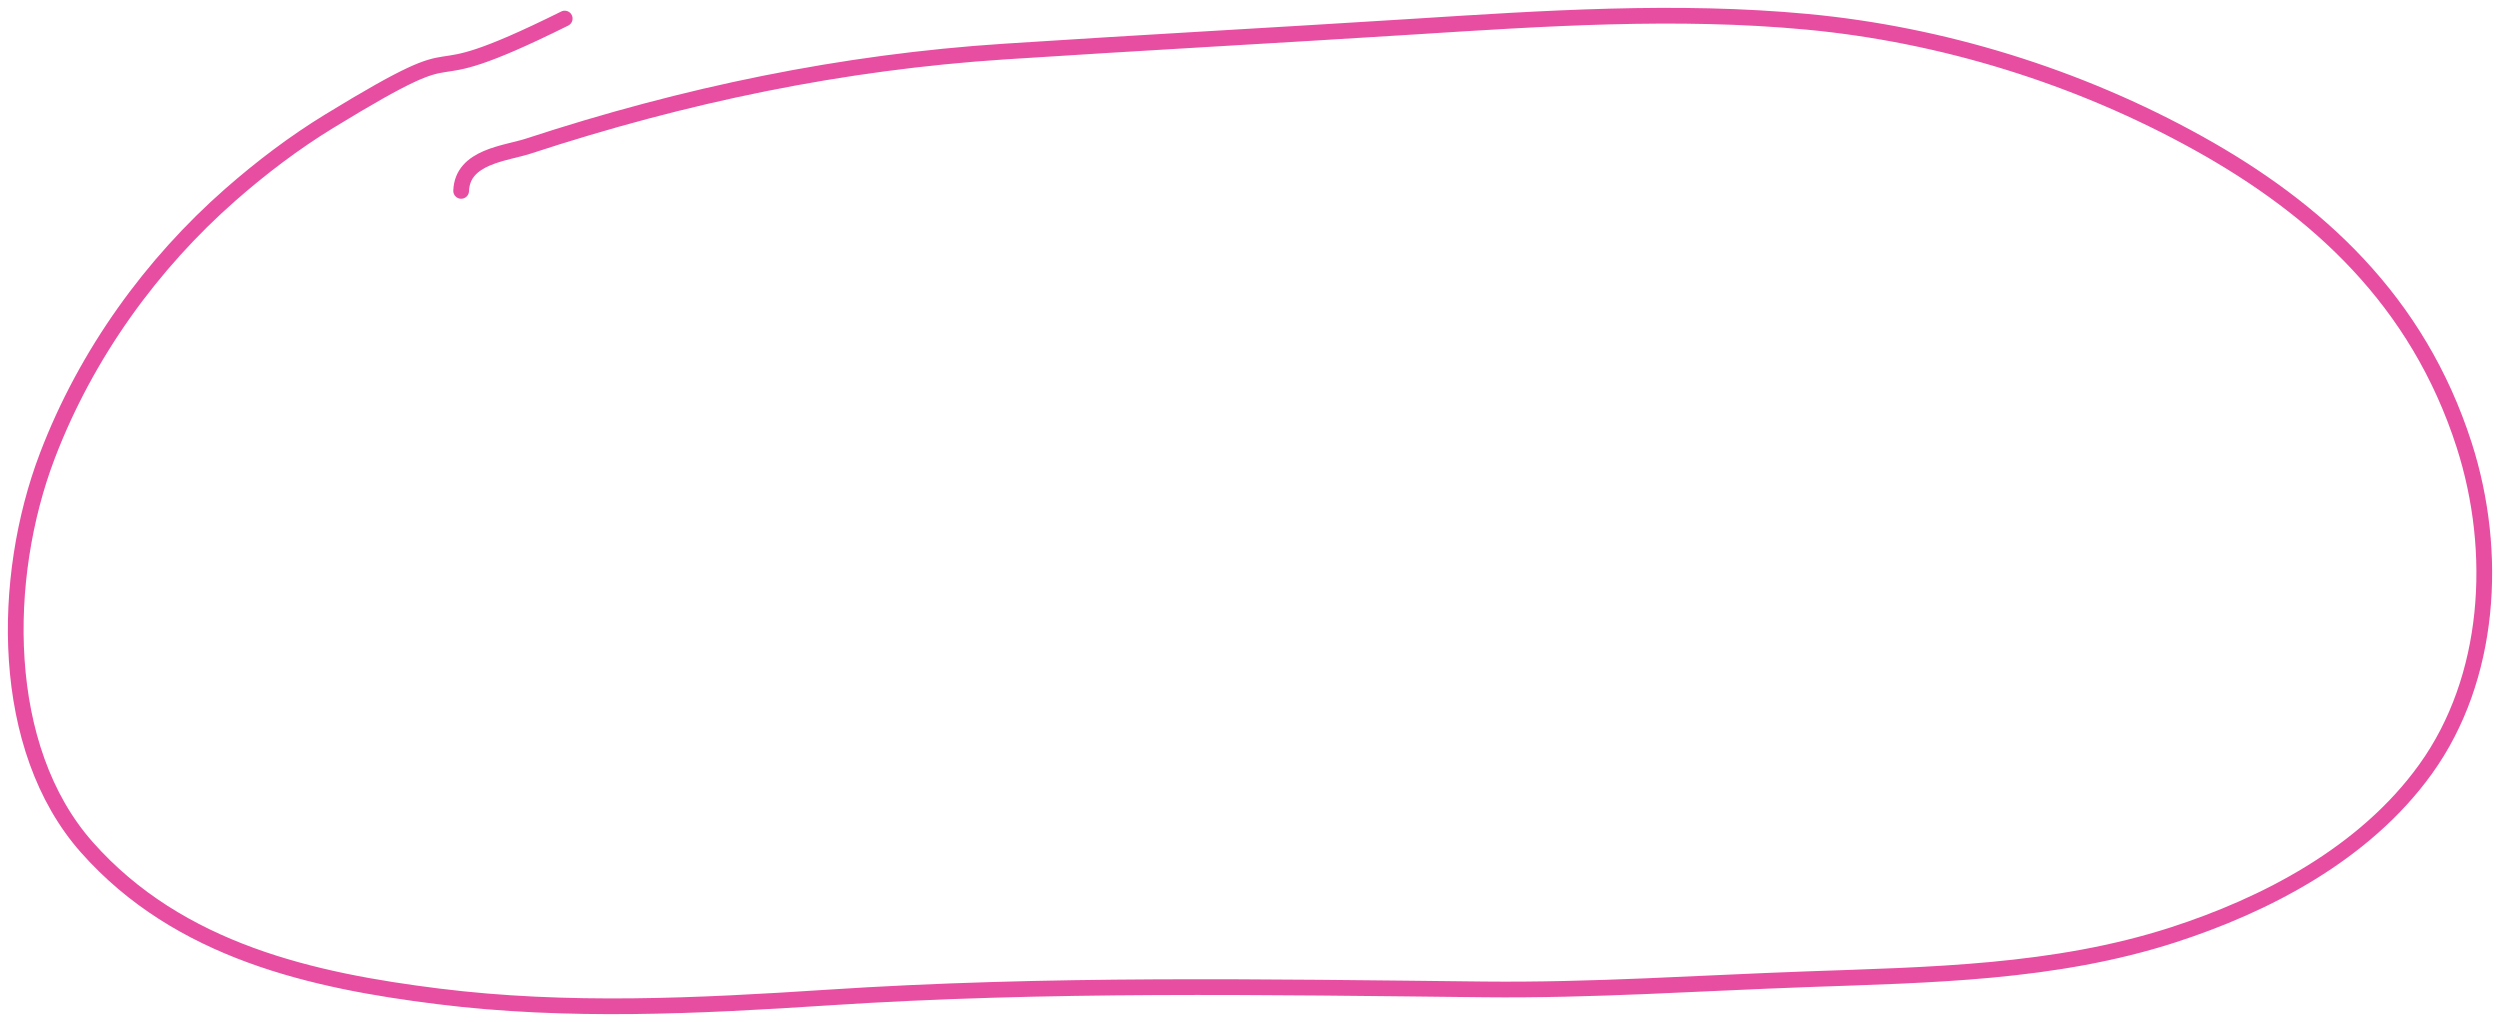 <?xml version="1.0" encoding="UTF-8"?> <svg xmlns="http://www.w3.org/2000/svg" width="159" height="65" viewBox="0 0 159 65" fill="none"><path d="M29.329 12.141C29.404 9.943 32.166 9.762 33.606 9.291C43.566 6.026 53.546 3.954 63.887 3.279C72.53 2.715 81.179 2.246 89.823 1.699C98.165 1.17 106.614 0.601 114.959 1.388C123.482 2.191 132.136 4.84 139.82 9.109C147.361 13.3 153.768 19.111 156.722 28.309C158.909 35.122 158.412 43.151 154.274 48.908C150.373 54.338 144.015 57.578 138.219 59.454C130.672 61.897 122.72 62 114.936 62.279C108.082 62.524 101.235 63 94.375 62.926C80.407 62.776 66.588 62.532 52.635 63.445C44.391 63.984 36.095 64.395 27.865 63.367C19.96 62.379 11.396 60.525 5.52 53.883C-0.061 47.575 0.058 36.747 3.004 29.009C5.497 22.463 9.689 16.746 14.634 12.4C16.62 10.655 18.724 9.063 20.935 7.71C31.269 1.388 25.103 6.554 35.916 1.18" stroke="#E74EA2" stroke-linecap="round"></path></svg> 